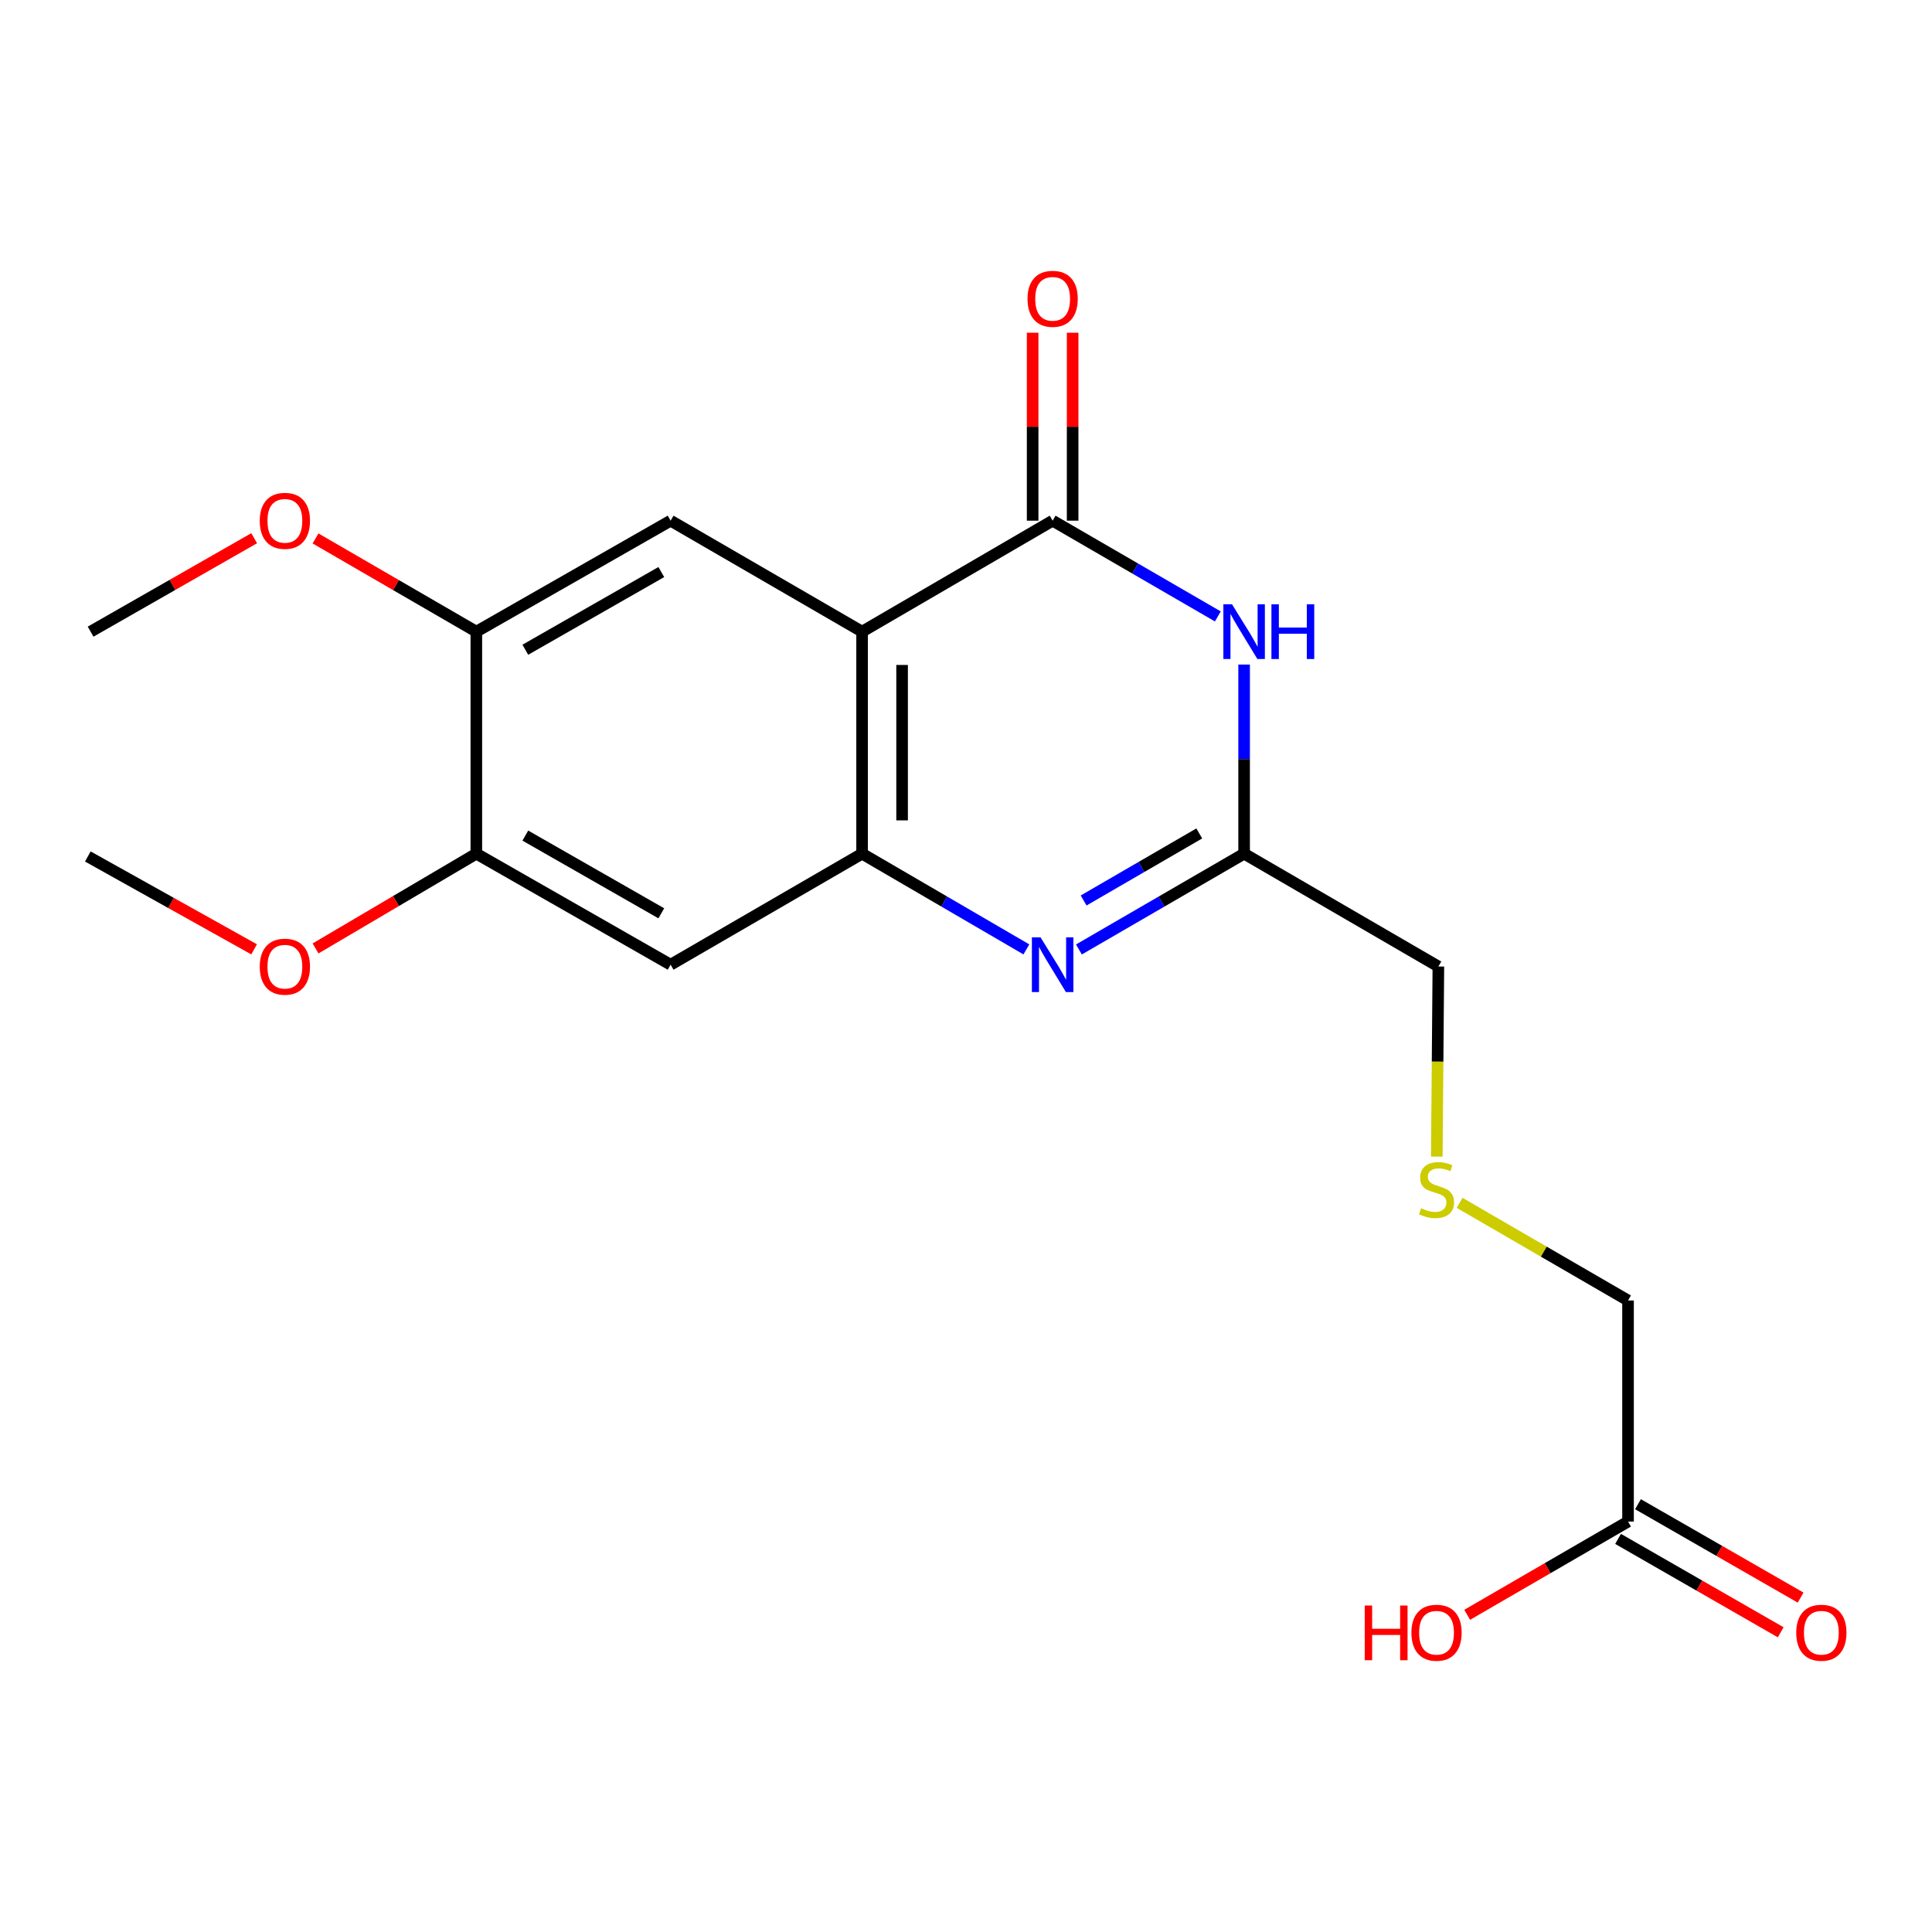<?xml version='1.0' encoding='iso-8859-1'?>
<svg version='1.1' baseProfile='full'
              xmlns='http://www.w3.org/2000/svg'
                      xmlns:rdkit='http://www.rdkit.org/xml'
                      xmlns:xlink='http://www.w3.org/1999/xlink'
                  xml:space='preserve'
width='1000px' height='1000px' viewBox='0 0 1000 1000'>
<!-- END OF HEADER -->
<rect style='opacity:1.0;fill:#FFFFFF;stroke:none' width='1000' height='1000' x='0' y='0'> </rect>
<path class='bond-0' d='M 446.217,326.945 L 544.843,269.5' style='fill:none;fill-rule:evenodd;stroke:#000000;stroke-width:6px;stroke-linecap:butt;stroke-linejoin:miter;stroke-opacity:1' />
<path class='bond-1' d='M 446.217,326.945 L 446.217,441.86' style='fill:none;fill-rule:evenodd;stroke:#000000;stroke-width:6px;stroke-linecap:butt;stroke-linejoin:miter;stroke-opacity:1' />
<path class='bond-1' d='M 466.922,344.183 L 466.922,424.623' style='fill:none;fill-rule:evenodd;stroke:#000000;stroke-width:6px;stroke-linecap:butt;stroke-linejoin:miter;stroke-opacity:1' />
<path class='bond-5' d='M 446.217,326.945 L 347.107,269.5' style='fill:none;fill-rule:evenodd;stroke:#000000;stroke-width:6px;stroke-linecap:butt;stroke-linejoin:miter;stroke-opacity:1' />
<path class='bond-2' d='M 544.843,269.5 L 587.596,294.28' style='fill:none;fill-rule:evenodd;stroke:#000000;stroke-width:6px;stroke-linecap:butt;stroke-linejoin:miter;stroke-opacity:1' />
<path class='bond-2' d='M 587.596,294.28 L 630.348,319.06' style='fill:none;fill-rule:evenodd;stroke:#0000FF;stroke-width:6px;stroke-linecap:butt;stroke-linejoin:miter;stroke-opacity:1' />
<path class='bond-9' d='M 555.195,269.5 L 555.195,220.859' style='fill:none;fill-rule:evenodd;stroke:#000000;stroke-width:6px;stroke-linecap:butt;stroke-linejoin:miter;stroke-opacity:1' />
<path class='bond-9' d='M 555.195,220.859 L 555.195,172.218' style='fill:none;fill-rule:evenodd;stroke:#FF0000;stroke-width:6px;stroke-linecap:butt;stroke-linejoin:miter;stroke-opacity:1' />
<path class='bond-9' d='M 534.49,269.5 L 534.49,220.859' style='fill:none;fill-rule:evenodd;stroke:#000000;stroke-width:6px;stroke-linecap:butt;stroke-linejoin:miter;stroke-opacity:1' />
<path class='bond-9' d='M 534.49,220.859 L 534.49,172.218' style='fill:none;fill-rule:evenodd;stroke:#FF0000;stroke-width:6px;stroke-linecap:butt;stroke-linejoin:miter;stroke-opacity:1' />
<path class='bond-3' d='M 446.217,441.86 L 488.733,466.634' style='fill:none;fill-rule:evenodd;stroke:#000000;stroke-width:6px;stroke-linecap:butt;stroke-linejoin:miter;stroke-opacity:1' />
<path class='bond-3' d='M 488.733,466.634 L 531.249,491.407' style='fill:none;fill-rule:evenodd;stroke:#0000FF;stroke-width:6px;stroke-linecap:butt;stroke-linejoin:miter;stroke-opacity:1' />
<path class='bond-6' d='M 446.217,441.86 L 347.107,499.328' style='fill:none;fill-rule:evenodd;stroke:#000000;stroke-width:6px;stroke-linecap:butt;stroke-linejoin:miter;stroke-opacity:1' />
<path class='bond-21' d='M 643.952,343.978 L 643.952,392.919' style='fill:none;fill-rule:evenodd;stroke:#0000FF;stroke-width:6px;stroke-linecap:butt;stroke-linejoin:miter;stroke-opacity:1' />
<path class='bond-21' d='M 643.952,392.919 L 643.952,441.86' style='fill:none;fill-rule:evenodd;stroke:#000000;stroke-width:6px;stroke-linecap:butt;stroke-linejoin:miter;stroke-opacity:1' />
<path class='bond-4' d='M 558.447,491.44 L 601.2,466.65' style='fill:none;fill-rule:evenodd;stroke:#0000FF;stroke-width:6px;stroke-linecap:butt;stroke-linejoin:miter;stroke-opacity:1' />
<path class='bond-4' d='M 601.2,466.65 L 643.952,441.86' style='fill:none;fill-rule:evenodd;stroke:#000000;stroke-width:6px;stroke-linecap:butt;stroke-linejoin:miter;stroke-opacity:1' />
<path class='bond-4' d='M 560.887,466.091 L 590.813,448.738' style='fill:none;fill-rule:evenodd;stroke:#0000FF;stroke-width:6px;stroke-linecap:butt;stroke-linejoin:miter;stroke-opacity:1' />
<path class='bond-4' d='M 590.813,448.738 L 620.74,431.385' style='fill:none;fill-rule:evenodd;stroke:#000000;stroke-width:6px;stroke-linecap:butt;stroke-linejoin:miter;stroke-opacity:1' />
<path class='bond-13' d='M 643.952,441.86 L 744.499,500.272' style='fill:none;fill-rule:evenodd;stroke:#000000;stroke-width:6px;stroke-linecap:butt;stroke-linejoin:miter;stroke-opacity:1' />
<path class='bond-7' d='M 347.107,269.5 L 246.549,326.945' style='fill:none;fill-rule:evenodd;stroke:#000000;stroke-width:6px;stroke-linecap:butt;stroke-linejoin:miter;stroke-opacity:1' />
<path class='bond-7' d='M 342.294,296.095 L 271.903,336.307' style='fill:none;fill-rule:evenodd;stroke:#000000;stroke-width:6px;stroke-linecap:butt;stroke-linejoin:miter;stroke-opacity:1' />
<path class='bond-20' d='M 347.107,499.328 L 246.549,441.86' style='fill:none;fill-rule:evenodd;stroke:#000000;stroke-width:6px;stroke-linecap:butt;stroke-linejoin:miter;stroke-opacity:1' />
<path class='bond-20' d='M 342.297,472.731 L 271.906,432.503' style='fill:none;fill-rule:evenodd;stroke:#000000;stroke-width:6px;stroke-linecap:butt;stroke-linejoin:miter;stroke-opacity:1' />
<path class='bond-8' d='M 246.549,326.945 L 246.549,441.86' style='fill:none;fill-rule:evenodd;stroke:#000000;stroke-width:6px;stroke-linecap:butt;stroke-linejoin:miter;stroke-opacity:1' />
<path class='bond-15' d='M 246.549,326.945 L 204.932,302.821' style='fill:none;fill-rule:evenodd;stroke:#000000;stroke-width:6px;stroke-linecap:butt;stroke-linejoin:miter;stroke-opacity:1' />
<path class='bond-15' d='M 204.932,302.821 L 163.315,278.696' style='fill:none;fill-rule:evenodd;stroke:#FF0000;stroke-width:6px;stroke-linecap:butt;stroke-linejoin:miter;stroke-opacity:1' />
<path class='bond-16' d='M 246.549,441.86 L 204.938,466.387' style='fill:none;fill-rule:evenodd;stroke:#000000;stroke-width:6px;stroke-linecap:butt;stroke-linejoin:miter;stroke-opacity:1' />
<path class='bond-16' d='M 204.938,466.387 L 163.327,490.914' style='fill:none;fill-rule:evenodd;stroke:#FF0000;stroke-width:6px;stroke-linecap:butt;stroke-linejoin:miter;stroke-opacity:1' />
<path class='bond-10' d='M 842.665,787.557 L 842.665,673.126' style='fill:none;fill-rule:evenodd;stroke:#000000;stroke-width:6px;stroke-linecap:butt;stroke-linejoin:miter;stroke-opacity:1' />
<path class='bond-11' d='M 837.51,796.535 L 879.6,820.703' style='fill:none;fill-rule:evenodd;stroke:#000000;stroke-width:6px;stroke-linecap:butt;stroke-linejoin:miter;stroke-opacity:1' />
<path class='bond-11' d='M 879.6,820.703 L 921.689,844.871' style='fill:none;fill-rule:evenodd;stroke:#FF0000;stroke-width:6px;stroke-linecap:butt;stroke-linejoin:miter;stroke-opacity:1' />
<path class='bond-11' d='M 847.82,778.58 L 889.91,802.748' style='fill:none;fill-rule:evenodd;stroke:#000000;stroke-width:6px;stroke-linecap:butt;stroke-linejoin:miter;stroke-opacity:1' />
<path class='bond-11' d='M 889.91,802.748 L 932,826.916' style='fill:none;fill-rule:evenodd;stroke:#FF0000;stroke-width:6px;stroke-linecap:butt;stroke-linejoin:miter;stroke-opacity:1' />
<path class='bond-14' d='M 842.665,787.557 L 801.037,811.688' style='fill:none;fill-rule:evenodd;stroke:#000000;stroke-width:6px;stroke-linecap:butt;stroke-linejoin:miter;stroke-opacity:1' />
<path class='bond-14' d='M 801.037,811.688 L 759.409,835.819' style='fill:none;fill-rule:evenodd;stroke:#FF0000;stroke-width:6px;stroke-linecap:butt;stroke-linejoin:miter;stroke-opacity:1' />
<path class='bond-12' d='M 743.685,598.664 L 744.092,549.468' style='fill:none;fill-rule:evenodd;stroke:#CCCC00;stroke-width:6px;stroke-linecap:butt;stroke-linejoin:miter;stroke-opacity:1' />
<path class='bond-12' d='M 744.092,549.468 L 744.499,500.272' style='fill:none;fill-rule:evenodd;stroke:#000000;stroke-width:6px;stroke-linecap:butt;stroke-linejoin:miter;stroke-opacity:1' />
<path class='bond-17' d='M 755.489,622.593 L 799.077,647.859' style='fill:none;fill-rule:evenodd;stroke:#CCCC00;stroke-width:6px;stroke-linecap:butt;stroke-linejoin:miter;stroke-opacity:1' />
<path class='bond-17' d='M 799.077,647.859 L 842.665,673.126' style='fill:none;fill-rule:evenodd;stroke:#000000;stroke-width:6px;stroke-linecap:butt;stroke-linejoin:miter;stroke-opacity:1' />
<path class='bond-18' d='M 131.556,278.58 L 89.224,302.763' style='fill:none;fill-rule:evenodd;stroke:#FF0000;stroke-width:6px;stroke-linecap:butt;stroke-linejoin:miter;stroke-opacity:1' />
<path class='bond-18' d='M 89.224,302.763 L 46.892,326.945' style='fill:none;fill-rule:evenodd;stroke:#000000;stroke-width:6px;stroke-linecap:butt;stroke-linejoin:miter;stroke-opacity:1' />
<path class='bond-19' d='M 131.53,491.38 L 88.493,467.345' style='fill:none;fill-rule:evenodd;stroke:#FF0000;stroke-width:6px;stroke-linecap:butt;stroke-linejoin:miter;stroke-opacity:1' />
<path class='bond-19' d='M 88.493,467.345 L 45.455,443.309' style='fill:none;fill-rule:evenodd;stroke:#000000;stroke-width:6px;stroke-linecap:butt;stroke-linejoin:miter;stroke-opacity:1' />
<path  class='atom-3' d='M 637.692 312.785
L 646.972 327.785
Q 647.892 329.265, 649.372 331.945
Q 650.852 334.625, 650.932 334.785
L 650.932 312.785
L 654.692 312.785
L 654.692 341.105
L 650.812 341.105
L 640.852 324.705
Q 639.692 322.785, 638.452 320.585
Q 637.252 318.385, 636.892 317.705
L 636.892 341.105
L 633.212 341.105
L 633.212 312.785
L 637.692 312.785
' fill='#0000FF'/>
<path  class='atom-3' d='M 658.092 312.785
L 661.932 312.785
L 661.932 324.825
L 676.412 324.825
L 676.412 312.785
L 680.252 312.785
L 680.252 341.105
L 676.412 341.105
L 676.412 328.025
L 661.932 328.025
L 661.932 341.105
L 658.092 341.105
L 658.092 312.785
' fill='#0000FF'/>
<path  class='atom-4' d='M 538.583 485.168
L 547.863 500.168
Q 548.783 501.648, 550.263 504.328
Q 551.743 507.008, 551.823 507.168
L 551.823 485.168
L 555.583 485.168
L 555.583 513.488
L 551.703 513.488
L 541.743 497.088
Q 540.583 495.168, 539.343 492.968
Q 538.143 490.768, 537.783 490.088
L 537.783 513.488
L 534.103 513.488
L 534.103 485.168
L 538.583 485.168
' fill='#0000FF'/>
<path  class='atom-10' d='M 531.843 154.666
Q 531.843 147.866, 535.203 144.066
Q 538.563 140.266, 544.843 140.266
Q 551.123 140.266, 554.483 144.066
Q 557.843 147.866, 557.843 154.666
Q 557.843 161.546, 554.443 165.466
Q 551.043 169.346, 544.843 169.346
Q 538.603 169.346, 535.203 165.466
Q 531.843 161.586, 531.843 154.666
M 544.843 166.146
Q 549.163 166.146, 551.483 163.266
Q 553.843 160.346, 553.843 154.666
Q 553.843 149.106, 551.483 146.306
Q 549.163 143.466, 544.843 143.466
Q 540.523 143.466, 538.163 146.266
Q 535.843 149.066, 535.843 154.666
Q 535.843 160.386, 538.163 163.266
Q 540.523 166.146, 544.843 166.146
' fill='#FF0000'/>
<path  class='atom-12' d='M 929.729 845.095
Q 929.729 838.295, 933.089 834.495
Q 936.449 830.695, 942.729 830.695
Q 949.009 830.695, 952.369 834.495
Q 955.729 838.295, 955.729 845.095
Q 955.729 851.975, 952.329 855.895
Q 948.929 859.775, 942.729 859.775
Q 936.489 859.775, 933.089 855.895
Q 929.729 852.015, 929.729 845.095
M 942.729 856.575
Q 947.049 856.575, 949.369 853.695
Q 951.729 850.775, 951.729 845.095
Q 951.729 839.535, 949.369 836.735
Q 947.049 833.895, 942.729 833.895
Q 938.409 833.895, 936.049 836.695
Q 933.729 839.495, 933.729 845.095
Q 933.729 850.815, 936.049 853.695
Q 938.409 856.575, 942.729 856.575
' fill='#FF0000'/>
<path  class='atom-13' d='M 735.544 625.389
Q 735.864 625.509, 737.184 626.069
Q 738.504 626.629, 739.944 626.989
Q 741.424 627.309, 742.864 627.309
Q 745.544 627.309, 747.104 626.029
Q 748.664 624.709, 748.664 622.429
Q 748.664 620.869, 747.864 619.909
Q 747.104 618.949, 745.904 618.429
Q 744.704 617.909, 742.704 617.309
Q 740.184 616.549, 738.664 615.829
Q 737.184 615.109, 736.104 613.589
Q 735.064 612.069, 735.064 609.509
Q 735.064 605.949, 737.464 603.749
Q 739.904 601.549, 744.704 601.549
Q 747.984 601.549, 751.704 603.109
L 750.784 606.189
Q 747.384 604.789, 744.824 604.789
Q 742.064 604.789, 740.544 605.949
Q 739.024 607.069, 739.064 609.029
Q 739.064 610.549, 739.824 611.469
Q 740.624 612.389, 741.744 612.909
Q 742.904 613.429, 744.824 614.029
Q 747.384 614.829, 748.904 615.629
Q 750.424 616.429, 751.504 618.069
Q 752.624 619.669, 752.624 622.429
Q 752.624 626.349, 749.984 628.469
Q 747.384 630.549, 743.024 630.549
Q 740.504 630.549, 738.584 629.989
Q 736.704 629.469, 734.464 628.549
L 735.544 625.389
' fill='#CCCC00'/>
<path  class='atom-15' d='M 706.384 831.015
L 710.224 831.015
L 710.224 843.055
L 724.704 843.055
L 724.704 831.015
L 728.544 831.015
L 728.544 859.335
L 724.704 859.335
L 724.704 846.255
L 710.224 846.255
L 710.224 859.335
L 706.384 859.335
L 706.384 831.015
' fill='#FF0000'/>
<path  class='atom-15' d='M 730.544 845.095
Q 730.544 838.295, 733.904 834.495
Q 737.264 830.695, 743.544 830.695
Q 749.824 830.695, 753.184 834.495
Q 756.544 838.295, 756.544 845.095
Q 756.544 851.975, 753.144 855.895
Q 749.744 859.775, 743.544 859.775
Q 737.304 859.775, 733.904 855.895
Q 730.544 852.015, 730.544 845.095
M 743.544 856.575
Q 747.864 856.575, 750.184 853.695
Q 752.544 850.775, 752.544 845.095
Q 752.544 839.535, 750.184 836.735
Q 747.864 833.895, 743.544 833.895
Q 739.224 833.895, 736.864 836.695
Q 734.544 839.495, 734.544 845.095
Q 734.544 850.815, 736.864 853.695
Q 739.224 856.575, 743.544 856.575
' fill='#FF0000'/>
<path  class='atom-16' d='M 134.451 269.58
Q 134.451 262.78, 137.811 258.98
Q 141.171 255.18, 147.451 255.18
Q 153.731 255.18, 157.091 258.98
Q 160.451 262.78, 160.451 269.58
Q 160.451 276.46, 157.051 280.38
Q 153.651 284.26, 147.451 284.26
Q 141.211 284.26, 137.811 280.38
Q 134.451 276.5, 134.451 269.58
M 147.451 281.06
Q 151.771 281.06, 154.091 278.18
Q 156.451 275.26, 156.451 269.58
Q 156.451 264.02, 154.091 261.22
Q 151.771 258.38, 147.451 258.38
Q 143.131 258.38, 140.771 261.18
Q 138.451 263.98, 138.451 269.58
Q 138.451 275.3, 140.771 278.18
Q 143.131 281.06, 147.451 281.06
' fill='#FF0000'/>
<path  class='atom-17' d='M 134.451 500.352
Q 134.451 493.552, 137.811 489.752
Q 141.171 485.952, 147.451 485.952
Q 153.731 485.952, 157.091 489.752
Q 160.451 493.552, 160.451 500.352
Q 160.451 507.232, 157.051 511.152
Q 153.651 515.032, 147.451 515.032
Q 141.211 515.032, 137.811 511.152
Q 134.451 507.272, 134.451 500.352
M 147.451 511.832
Q 151.771 511.832, 154.091 508.952
Q 156.451 506.032, 156.451 500.352
Q 156.451 494.792, 154.091 491.992
Q 151.771 489.152, 147.451 489.152
Q 143.131 489.152, 140.771 491.952
Q 138.451 494.752, 138.451 500.352
Q 138.451 506.072, 140.771 508.952
Q 143.131 511.832, 147.451 511.832
' fill='#FF0000'/>
</svg>
